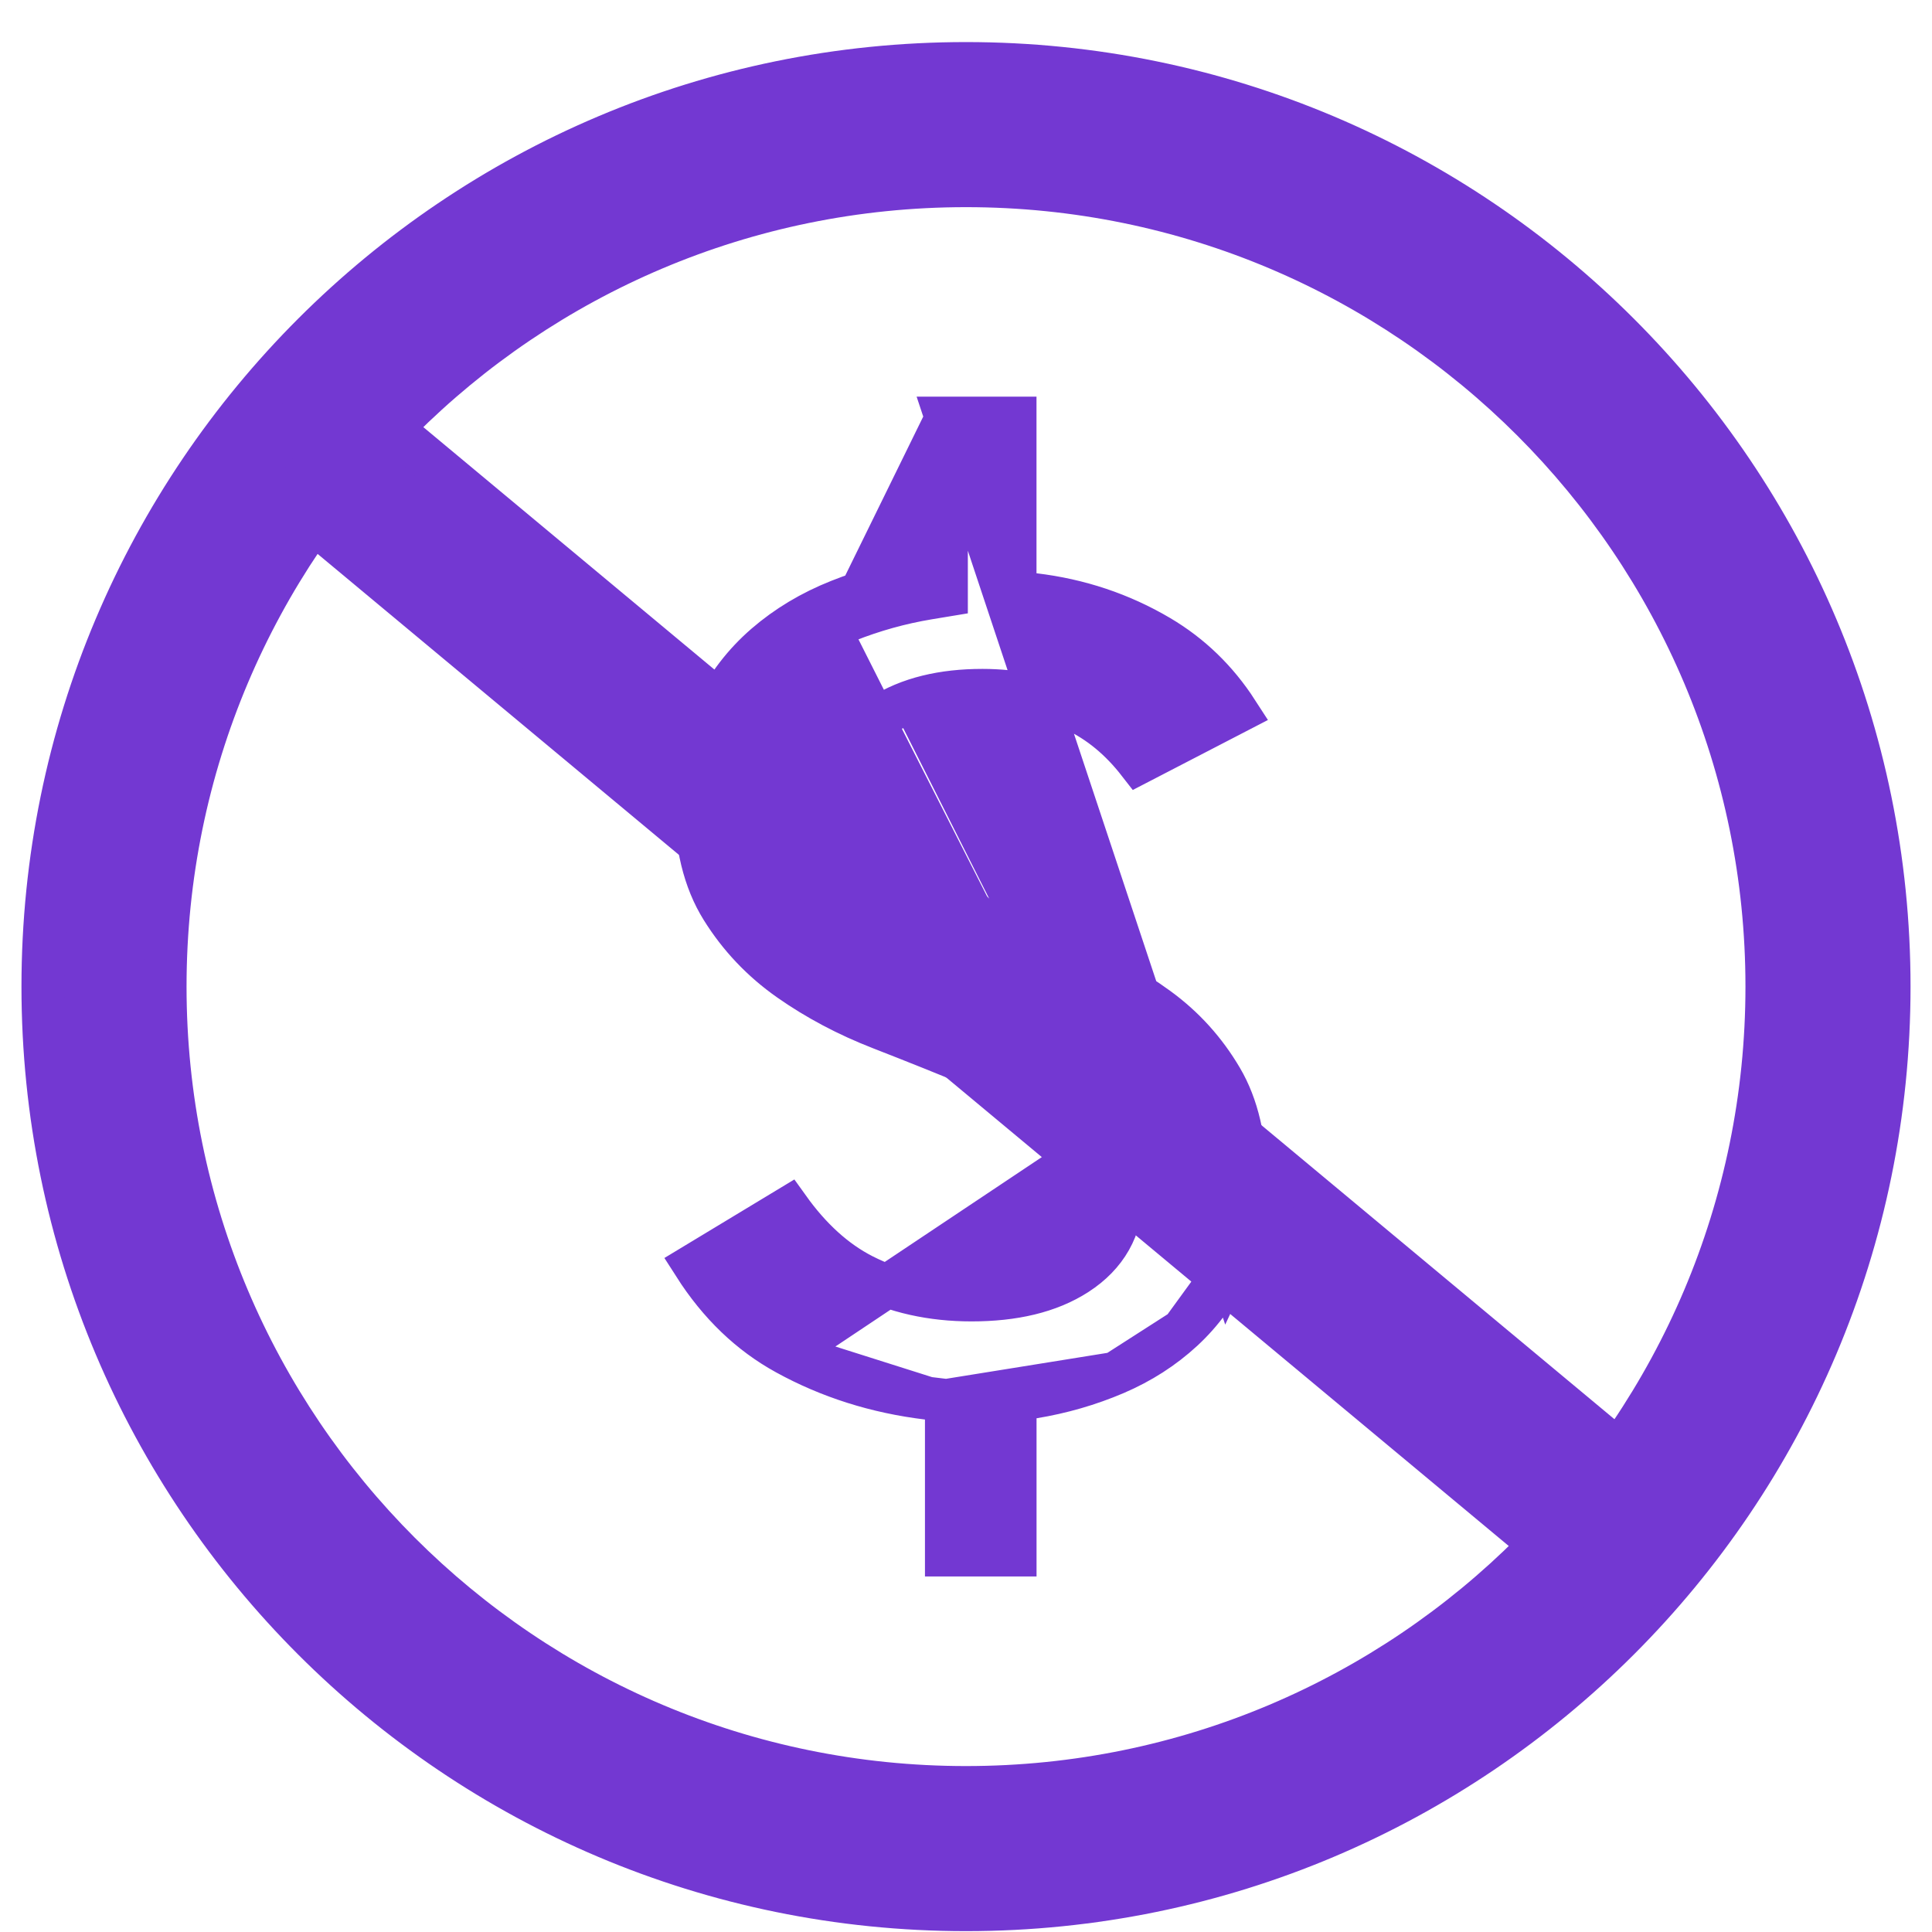 <svg xmlns="http://www.w3.org/2000/svg" width="45" height="45" viewBox="0 0 45 45" fill="none"><g id="Group 2280"><path id="Vector (Stroke)" fill-rule="evenodd" clip-rule="evenodd" d="M22.5 4.325C12.197 4.325 3.845 12.677 3.845 22.98C3.845 33.283 12.197 41.635 22.5 41.635C32.803 41.635 41.155 33.283 41.155 22.98C41.155 12.677 32.803 4.325 22.5 4.325ZM1 22.98C1 11.106 10.626 1.48 22.5 1.48C34.374 1.48 44 11.106 44 22.98C44 34.854 34.374 44.48 22.5 44.48C10.626 44.48 1 34.854 1 22.98Z" fill="#7338D2" stroke="#7338D2" stroke-miterlimit="10" stroke-linecap="square"></path><path id="Vector" d="M22.044 32.62V33.063V36.219H23.643V33.034V32.609L24.062 32.541C24.728 32.432 25.365 32.248 25.975 31.988L22.044 32.62ZM22.044 32.62L21.604 32.567M22.044 32.62L21.604 32.567M21.604 32.567C20.407 32.422 19.312 32.074 18.314 31.525L18.314 31.525M21.604 32.567L18.314 31.525M18.314 31.525C17.472 31.063 16.757 30.381 16.172 29.464L18.365 28.139C18.869 28.843 19.446 29.376 20.104 29.71C20.859 30.093 21.704 30.278 22.629 30.278C23.601 30.278 24.435 30.092 25.086 29.669C25.76 29.232 26.129 28.599 26.129 27.807C26.129 27.327 26.041 26.887 25.848 26.499L25.847 26.497M18.314 31.525L25.847 26.497M25.847 26.497C25.664 26.132 25.412 25.813 25.098 25.543L25.097 25.542C24.794 25.282 24.451 25.063 24.071 24.883L24.07 24.883C23.721 24.719 23.362 24.559 22.995 24.404L22.995 24.404L22.99 24.401C22.245 24.096 21.48 23.79 20.697 23.484L20.696 23.484C19.95 23.193 19.276 22.835 18.674 22.412L18.674 22.412C18.091 22.003 17.614 21.5 17.24 20.901C16.894 20.345 16.701 19.601 16.701 18.637C16.701 17.92 16.836 17.308 17.093 16.787L17.093 16.787C17.359 16.245 17.713 15.785 18.157 15.401C18.606 15.012 19.129 14.698 19.728 14.459M25.847 26.497L25.4 26.722C25.247 26.417 25.038 26.151 24.771 25.921C24.505 25.693 24.201 25.497 23.857 25.335C23.514 25.174 23.161 25.017 22.8 24.864C22.058 24.56 21.295 24.254 20.515 23.95C19.733 23.646 19.024 23.269 18.387 22.822C17.749 22.374 17.225 21.822 16.816 21.165C16.406 20.508 16.201 19.665 16.201 18.637C16.201 17.857 16.348 17.166 16.644 16.566C16.939 15.966 17.334 15.452 17.829 15.023C18.324 14.595 18.896 14.252 19.543 13.995M19.543 13.995L19.727 14.459C19.727 14.459 19.728 14.459 19.728 14.459M19.543 13.995C20.191 13.738 20.857 13.552 21.543 13.438L19.543 13.995ZM19.728 14.459C20.343 14.215 20.975 14.039 21.625 13.931L22.043 13.862V13.438V9.739M19.728 14.459L22.043 9.739M22.043 9.739H23.642V13.353V13.797L24.083 13.849C25.139 13.975 26.11 14.3 27.002 14.826C27.732 15.258 28.336 15.839 28.814 16.579L26.524 17.765C26.102 17.222 25.608 16.808 25.039 16.542C24.377 16.233 23.656 16.08 22.884 16.08C21.964 16.08 21.166 16.264 20.529 16.674L20.529 16.674C19.86 17.105 19.5 17.735 19.5 18.522C19.5 18.946 19.62 19.336 19.868 19.675C20.082 19.967 20.343 20.224 20.652 20.444C20.947 20.654 21.262 20.834 21.599 20.98C21.908 21.116 22.189 21.232 22.445 21.33C23.243 21.654 24.045 21.981 24.851 22.313C25.626 22.633 26.328 23.022 26.961 23.483C27.572 23.927 28.068 24.476 28.452 25.131C28.814 25.748 29.012 26.555 29.012 27.578C29.012 28.315 28.876 28.955 28.617 29.507L22.043 9.739ZM27.545 30.981C27.991 30.569 28.348 30.08 28.617 29.507L27.545 30.981ZM27.545 30.981C27.094 31.397 26.571 31.733 25.975 31.988L27.545 30.981Z" fill="#7338D2" stroke="#7338D2"></path><path id="Vector (Stroke)_2" fill-rule="evenodd" clip-rule="evenodd" d="M7.719 8.816L39.58 35.353L37.76 37.539L5.898 11.002L7.719 8.816Z" fill="#7338D2" stroke="#7338D2" stroke-miterlimit="10" stroke-linecap="square"></path></g></svg>
